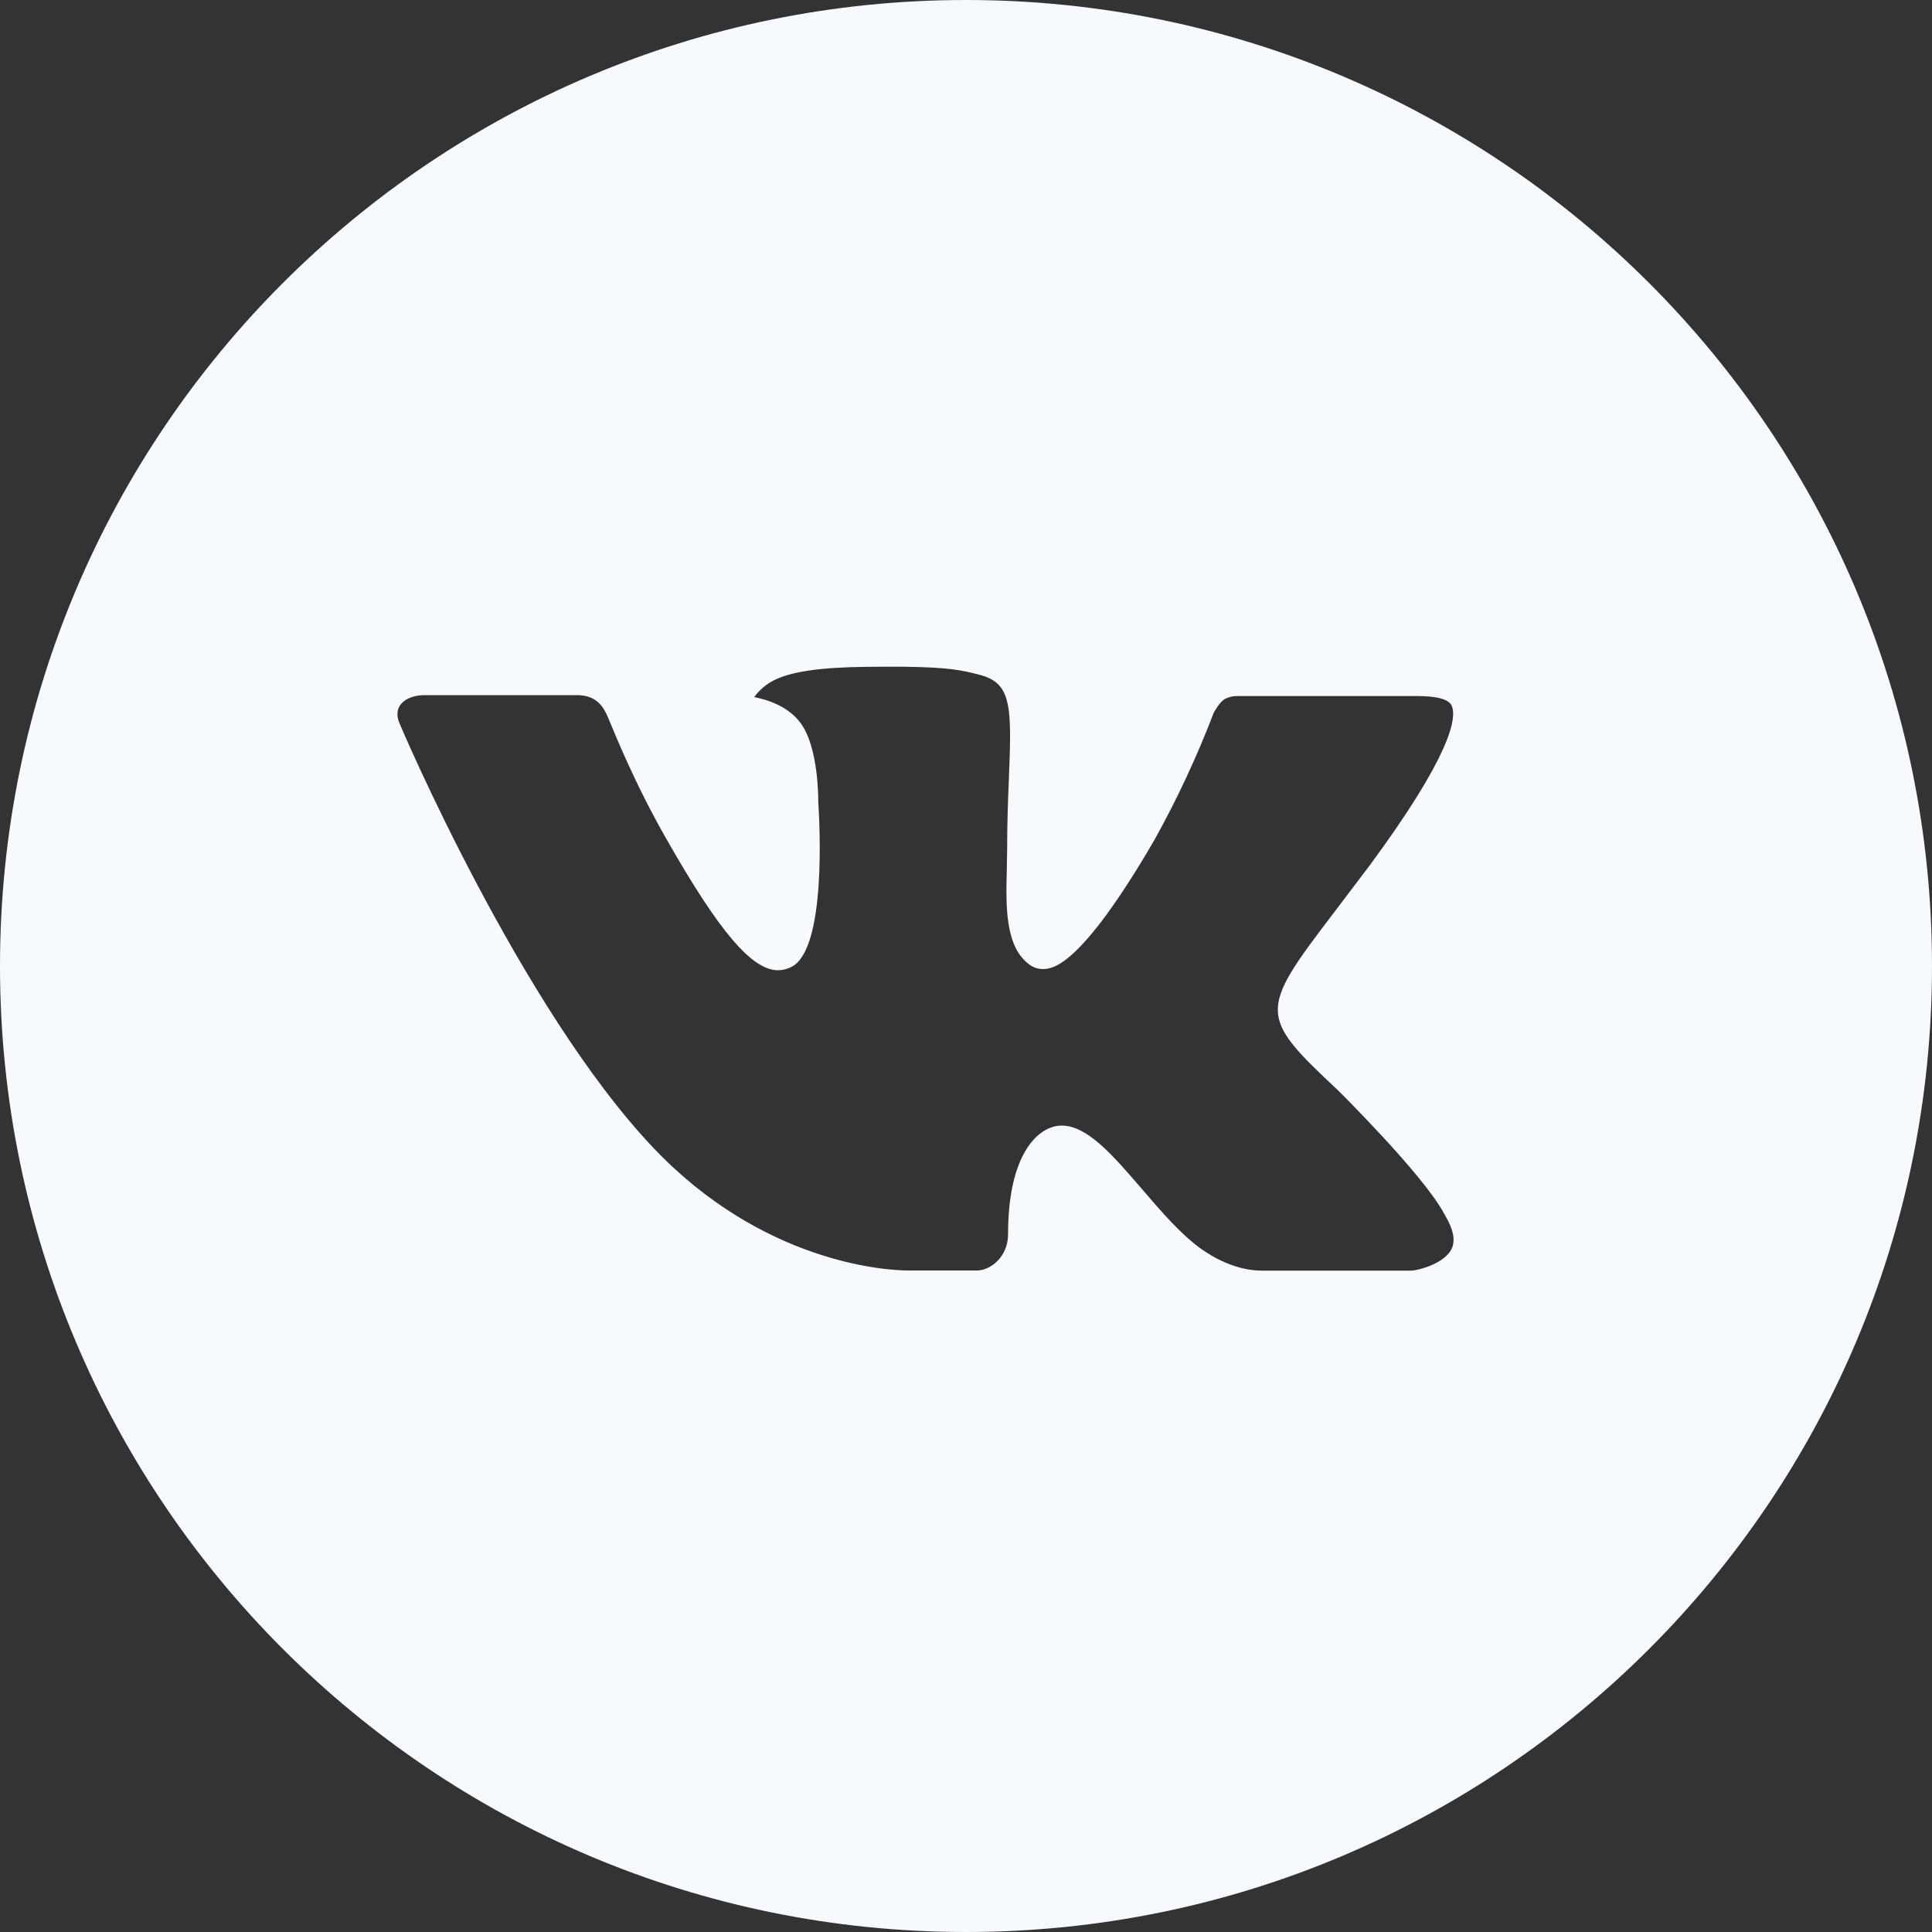 <?xml version="1.0" encoding="UTF-8"?> <svg xmlns="http://www.w3.org/2000/svg" width="30" height="30" viewBox="0 0 30 30" fill="none"><rect x="0" y="0" width="30" height="30" fill="#333333" stroke="none"/> <path d="M15 0C6.716 0 0 6.716 0 15C0 23.284 6.716 30 15 30C23.284 30 30 23.284 30 15C30 6.716 23.284 0 15 0ZM20.769 16.923C20.769 16.923 22.095 18.233 22.422 18.841C22.431 18.853 22.436 18.866 22.439 18.872C22.572 19.095 22.603 19.269 22.538 19.398C22.428 19.614 22.053 19.72 21.925 19.73H19.581C19.419 19.73 19.078 19.688 18.666 19.403C18.348 19.181 18.036 18.817 17.731 18.462C17.277 17.934 16.883 17.478 16.486 17.478C16.436 17.478 16.385 17.486 16.337 17.502C16.038 17.598 15.653 18.027 15.653 19.167C15.653 19.523 15.372 19.728 15.173 19.728H14.1C13.734 19.728 11.83 19.6 10.142 17.82C8.077 15.641 6.217 11.269 6.202 11.228C6.084 10.945 6.327 10.794 6.591 10.794H8.958C9.273 10.794 9.377 10.986 9.448 11.156C9.533 11.355 9.842 12.144 10.35 13.031C11.173 14.478 11.678 15.066 12.083 15.066C12.159 15.065 12.233 15.045 12.3 15.009C12.828 14.716 12.73 12.833 12.706 12.442C12.706 12.369 12.705 11.6 12.434 11.231C12.241 10.964 11.911 10.863 11.711 10.825C11.792 10.713 11.899 10.623 12.022 10.561C12.384 10.38 13.037 10.353 13.686 10.353H14.047C14.75 10.363 14.931 10.408 15.186 10.472C15.702 10.595 15.713 10.928 15.667 12.067C15.653 12.391 15.639 12.756 15.639 13.188C15.639 13.281 15.634 13.381 15.634 13.488C15.619 14.067 15.6 14.725 16.009 14.995C16.063 15.029 16.125 15.047 16.188 15.047C16.33 15.047 16.758 15.047 17.917 13.058C18.275 12.418 18.585 11.752 18.847 11.067C18.87 11.027 18.939 10.902 19.02 10.853C19.08 10.823 19.147 10.807 19.214 10.808H21.997C22.3 10.808 22.508 10.853 22.547 10.97C22.616 11.156 22.534 11.723 21.264 13.444L20.697 14.192C19.545 15.702 19.545 15.778 20.769 16.923Z" fill="#F6F9FE"></path> </svg> 
